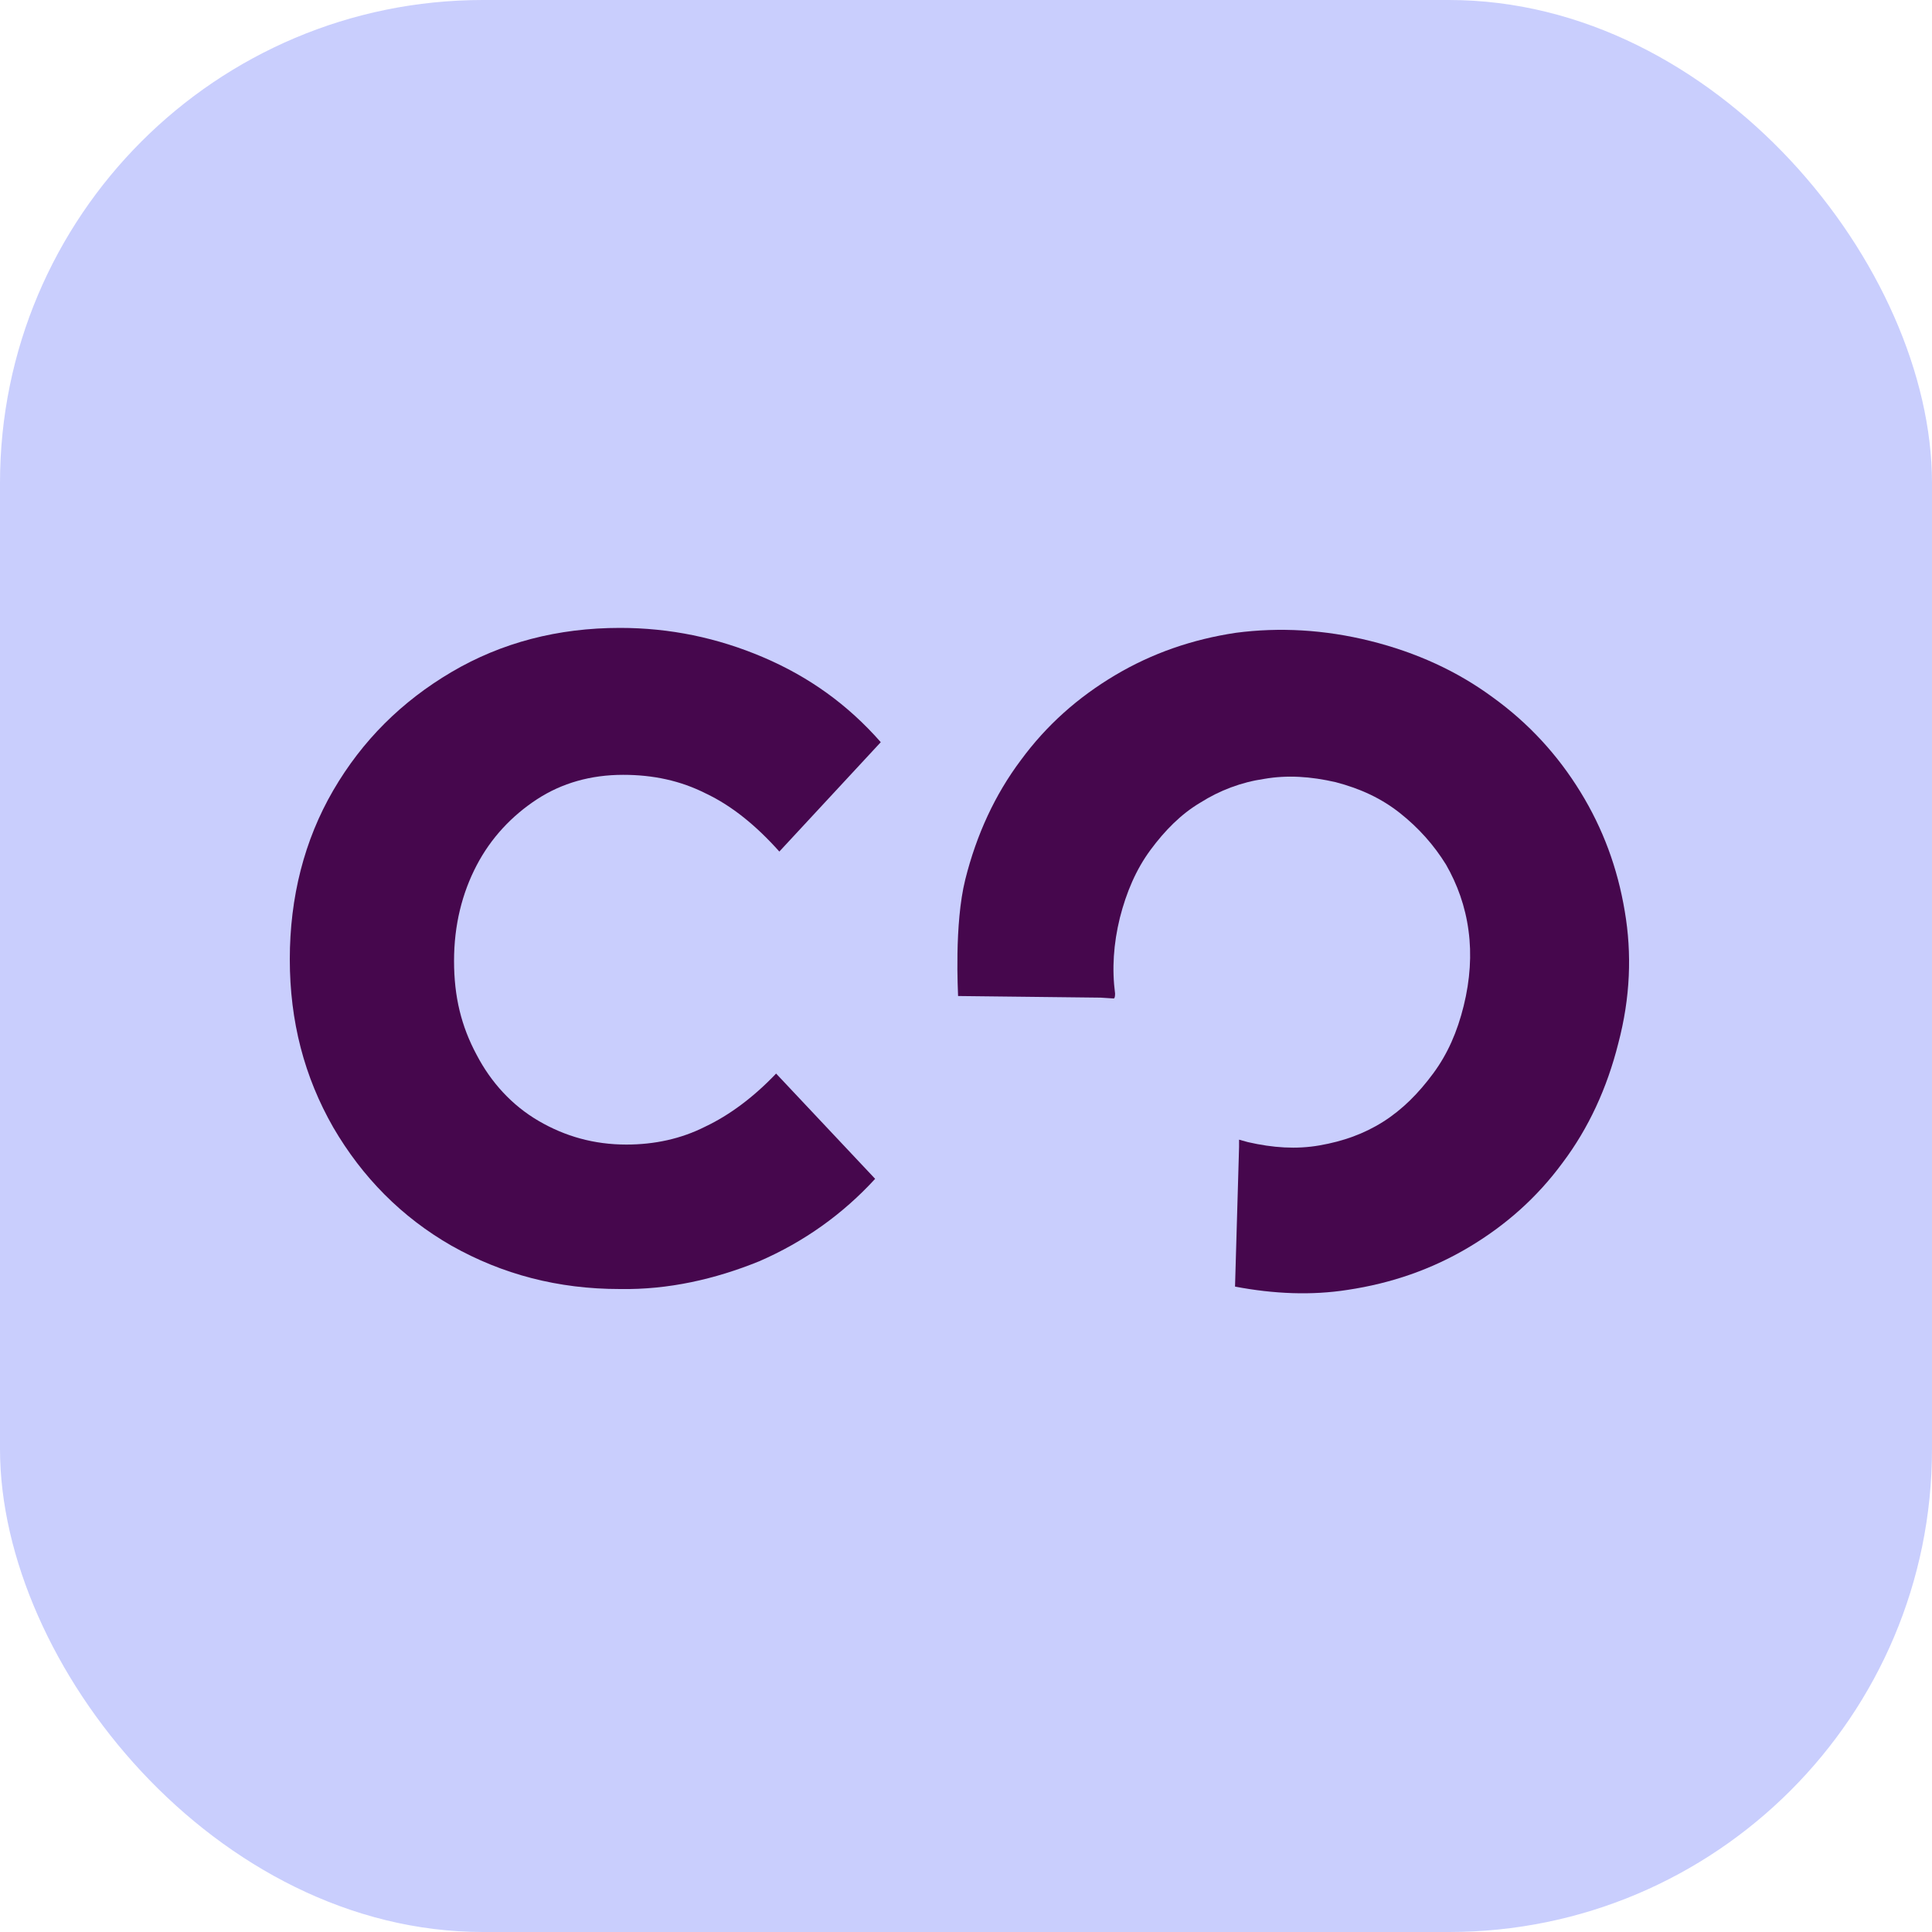 <svg width="80" height="80" viewBox="0 0 80 80" fill="none" xmlns="http://www.w3.org/2000/svg">
<rect width="80" height="80" rx="20" fill="#C9CEFD"/>
<path d="M25.669 53.376C23.102 53.376 20.802 52.768 18.701 51.585C16.634 50.402 15.001 48.746 13.8 46.684C12.6 44.589 12 42.291 12 39.722C12 37.153 12.6 34.787 13.8 32.726C15.001 30.664 16.634 29.042 18.701 27.825C20.768 26.608 23.102 26 25.669 26C27.736 26 29.703 26.406 31.604 27.217C33.504 28.028 35.105 29.177 36.471 30.732L32.271 35.261C31.304 34.179 30.304 33.368 29.237 32.861C28.17 32.32 27.036 32.084 25.803 32.084C24.469 32.084 23.269 32.422 22.235 33.097C21.202 33.773 20.335 34.686 19.735 35.835C19.135 36.984 18.801 38.302 18.801 39.789C18.801 41.277 19.101 42.493 19.735 43.676C20.335 44.825 21.202 45.772 22.302 46.414C23.402 47.056 24.602 47.394 25.936 47.394C27.103 47.394 28.203 47.157 29.203 46.651C30.204 46.177 31.204 45.434 32.137 44.454L36.238 48.813C34.904 50.267 33.304 51.416 31.437 52.227C29.604 52.971 27.67 53.41 25.669 53.376Z" fill="#46074D"/>
<path d="M67.277 37.728C66.977 35.937 66.377 34.314 65.443 32.793C64.51 31.273 63.309 29.954 61.809 28.873C60.342 27.791 58.642 27.014 56.742 26.541C54.841 26.068 52.974 25.966 51.174 26.203C49.373 26.473 47.706 27.048 46.173 27.96C44.639 28.873 43.339 30.022 42.272 31.475C41.205 32.895 40.438 34.551 39.972 36.41C39.505 38.269 39.672 41.108 39.672 41.243L45.573 41.31L46.106 41.344C46.106 41.344 46.173 41.378 46.173 41.142C46.039 40.128 46.106 39.08 46.373 37.998C46.64 36.951 47.04 36.004 47.64 35.193C48.24 34.382 48.907 33.706 49.707 33.233C50.507 32.726 51.407 32.388 52.341 32.253C53.307 32.084 54.274 32.151 55.308 32.388C56.342 32.658 57.208 33.064 57.975 33.672C58.742 34.281 59.375 34.99 59.876 35.801C60.342 36.613 60.676 37.525 60.809 38.539C60.942 39.519 60.876 40.567 60.609 41.648C60.342 42.73 59.942 43.643 59.342 44.454C58.742 45.265 58.075 45.941 57.275 46.448C56.475 46.955 55.608 47.259 54.641 47.428C53.674 47.597 52.707 47.529 51.674 47.293C51.541 47.259 51.441 47.225 51.307 47.191V47.495L51.14 53.275C52.741 53.579 54.308 53.647 55.808 53.41C57.608 53.14 59.275 52.565 60.809 51.653C62.343 50.74 63.643 49.591 64.71 48.138C65.777 46.718 66.543 45.062 67.01 43.203C67.51 41.31 67.577 39.485 67.277 37.728Z" fill="#46074D"/>
</svg>
